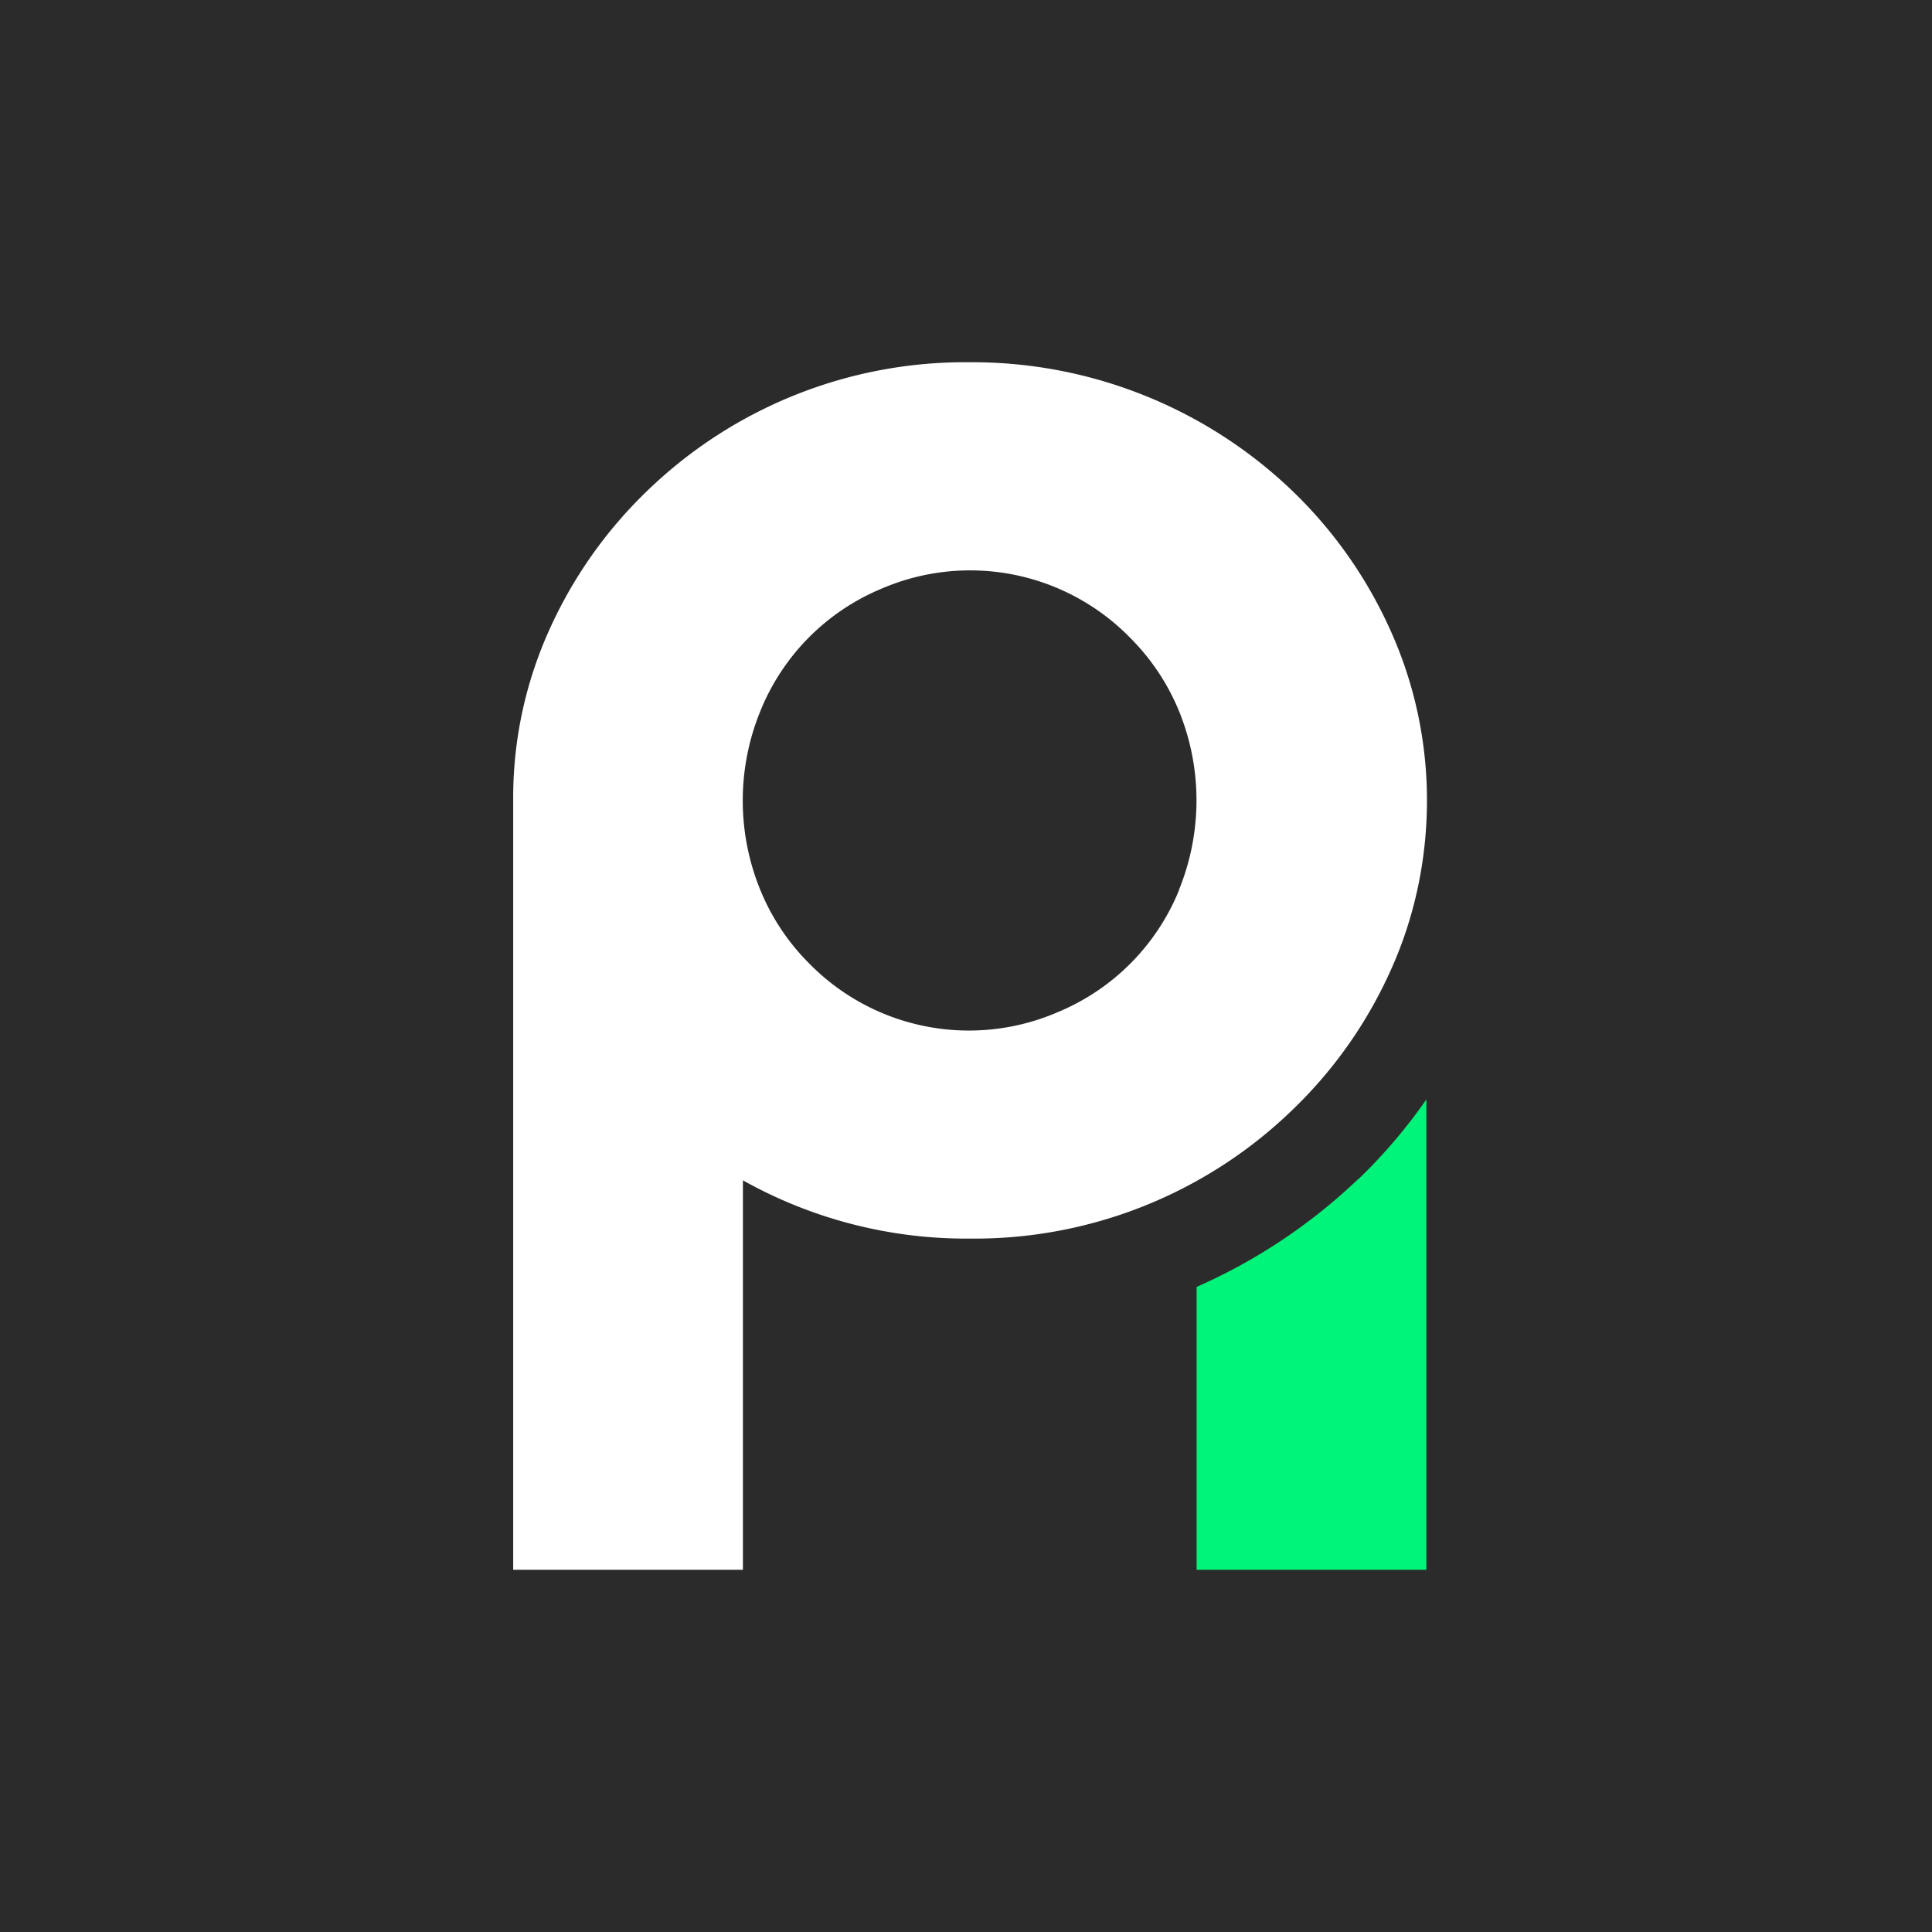 <svg xmlns="http://www.w3.org/2000/svg" fill="none" baseProfile="tiny-ps" version="1.2" viewBox="0 0 64 64"><title>Phonandroid</title><path fill="#2B2B2B" d="M0 0h64v64H0z"/><path fill="#00F47A" d="M45 39.05a18.6 18.6 0 0 1-5.36 3.58V52h7.61V36.42c-.66.95-1.41 1.83-2.24 2.63Z"/><path fill="#fff" d="M46.06 20.88a14.81 14.81 0 0 0-3.25-4.62A15.32 15.32 0 0 0 32.12 12a15.14 15.14 0 0 0-10.68 4.26 14.81 14.81 0 0 0-3.25 4.62A13.5 13.5 0 0 0 17 26.52V52h7.61V39.1a15.14 15.14 0 0 0 7.52 1.93 15.14 15.14 0 0 0 10.69-4.27 14.81 14.81 0 0 0 3.25-4.62c.8-1.77 1.2-3.69 1.2-5.63s-.41-3.86-1.21-5.63Zm-7 8.6a7.39 7.39 0 0 1-4 4.04 7.41 7.41 0 0 1-8.27-1.62 7.36 7.36 0 0 1-1.6-2.41 7.83 7.83 0 0 1 0-5.94 7.38 7.38 0 0 1 3.99-4.04 7.41 7.41 0 0 1 8.27 1.63 7.4 7.4 0 0 1 1.6 2.4c.78 1.9.78 4.04 0 5.95Z"/></svg>
